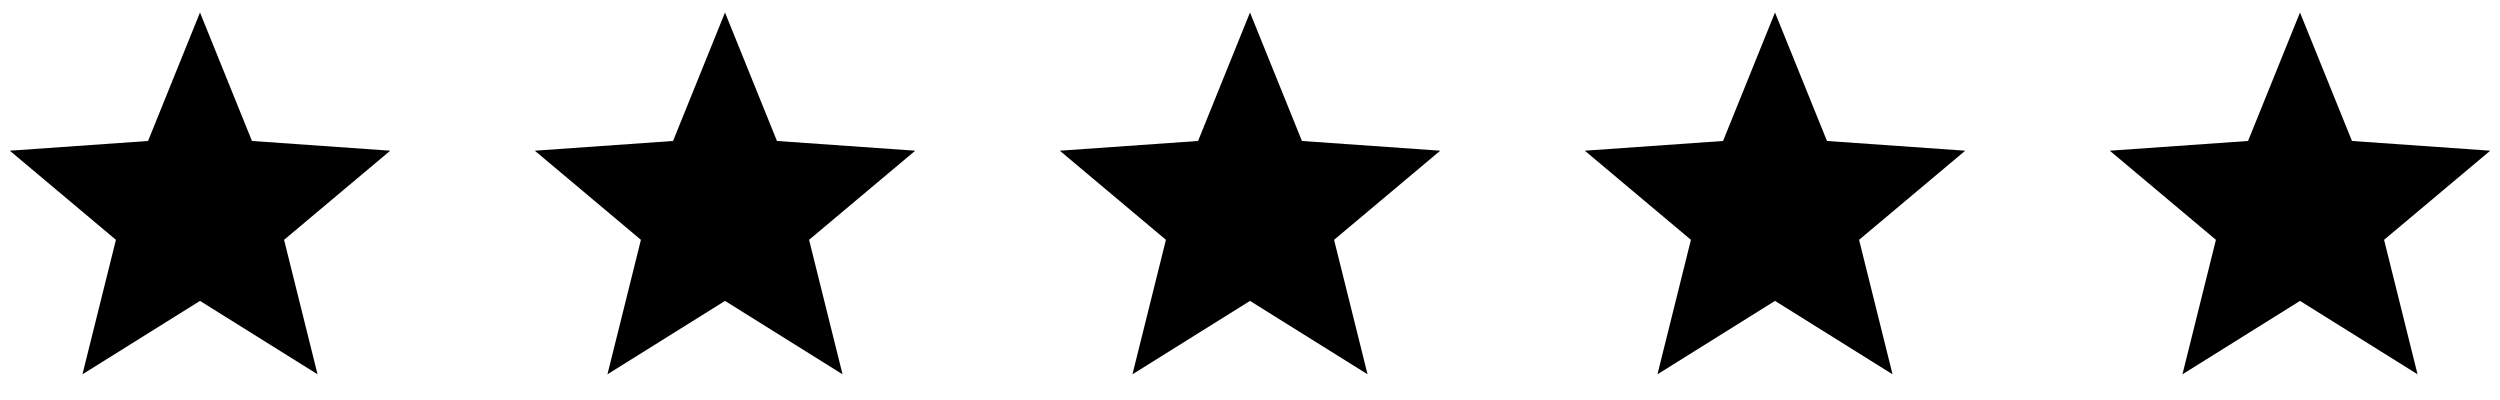 <svg xmlns="http://www.w3.org/2000/svg" fill="none" viewBox="0 0 100 16" height="16" width="100">
<path fill="black" d="M8 0.5L10.079 5.639L15.609 6.028L11.363 9.593L12.702 14.972L8 12.036L3.298 14.972L4.637 9.593L0.392 6.028L5.922 5.639L8 0.5Z"></path>
<path fill="black" d="M92 0.5L94.079 5.639L99.609 6.028L95.363 9.593L96.702 14.972L92 12.036L87.298 14.972L88.637 9.593L84.392 6.028L89.922 5.639L92 0.5Z"></path>
<path fill="black" d="M71 0.5L73.079 5.639L78.609 6.028L74.363 9.593L75.702 14.972L71 12.036L66.298 14.972L67.637 9.593L63.392 6.028L68.922 5.639L71 0.5Z"></path>
<path fill="black" d="M50 0.5L52.078 5.639L57.609 6.028L53.363 9.593L54.702 14.972L50 12.036L45.298 14.972L46.637 9.593L42.392 6.028L47.922 5.639L50 0.5Z"></path>
<path fill="black" d="M29 0.5L31.078 5.639L36.609 6.028L32.363 9.593L33.702 14.972L29 12.036L24.298 14.972L25.637 9.593L21.392 6.028L26.922 5.639L29 0.5Z"></path>
</svg>
